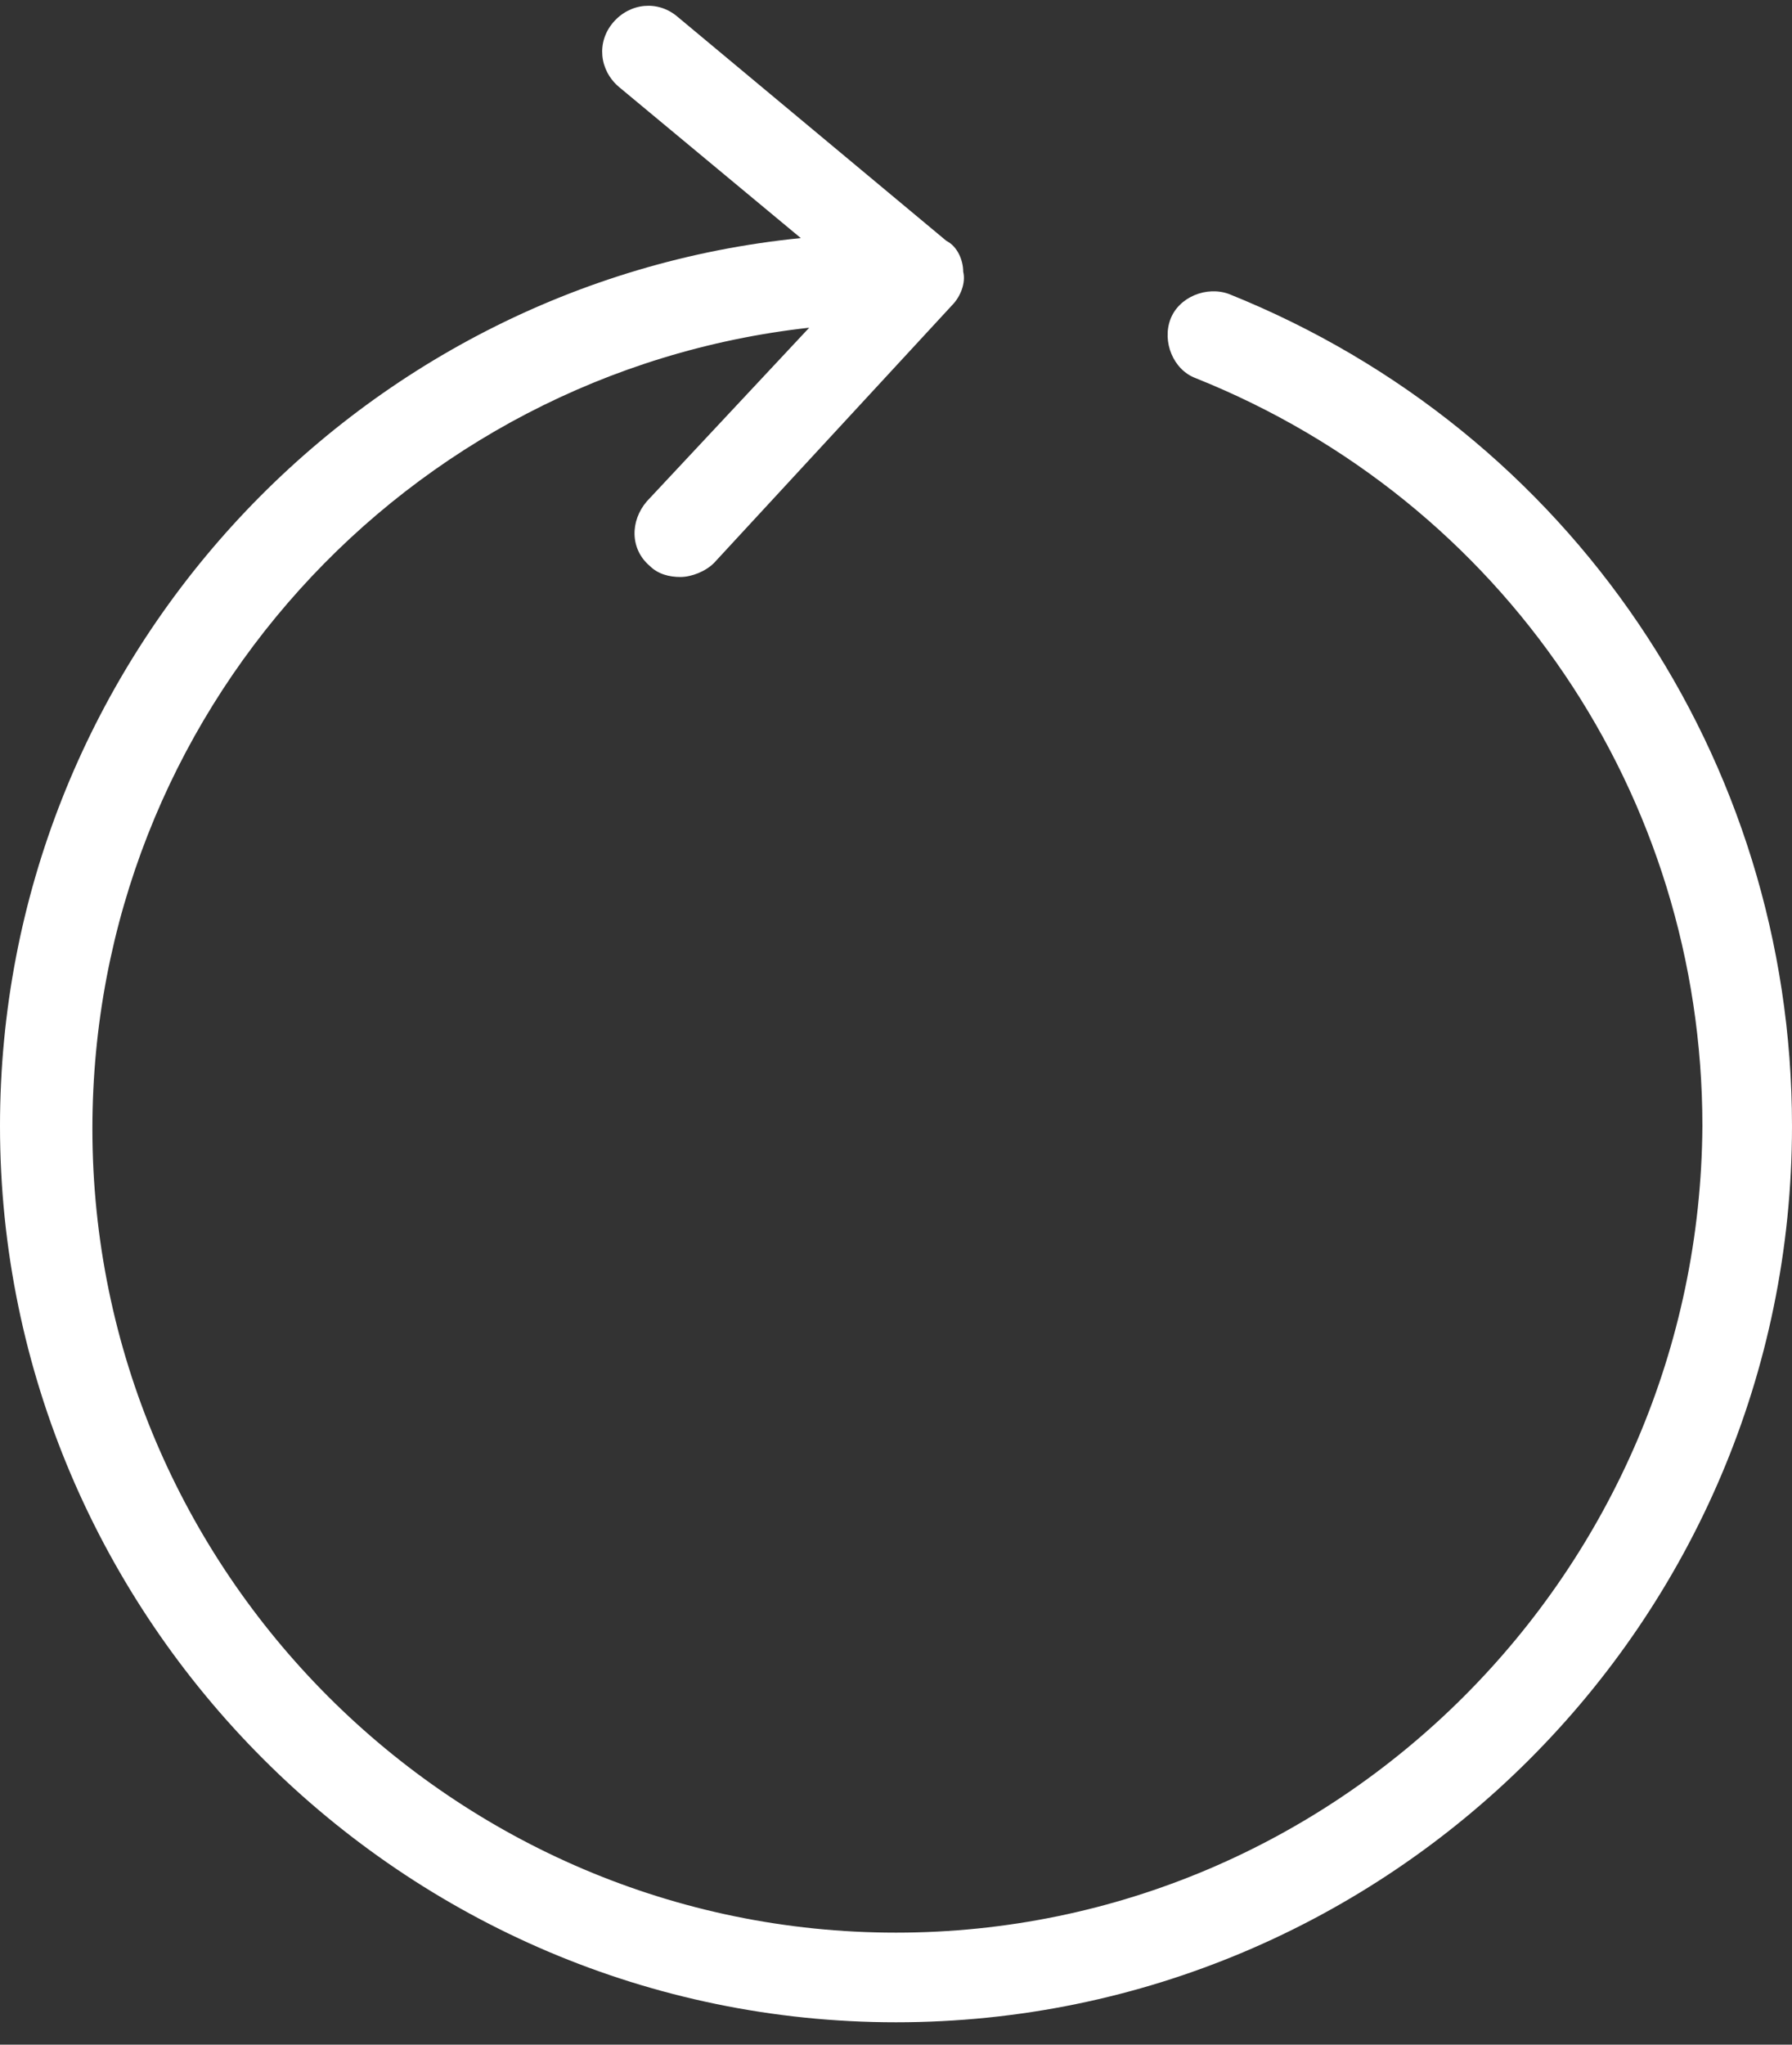 <?xml version="1.0" encoding="UTF-8"?>
<svg width="64px" height="73px" viewBox="0 0 64 73" version="1.1" xmlns="http://www.w3.org/2000/svg" xmlns:xlink="http://www.w3.org/1999/xlink">
    <rect x="0" y="0" width="64" height="73" fill="#333333" stroke="none"/>
    <!-- Generator: Sketch 57 (83077) - https://sketch.com -->
    <title>Path</title>
    <desc>Created with Sketch.</desc>
    <g id="Page-1" stroke="none" stroke-width="1" fill="none" fill-rule="evenodd">
        <g id="noun_reload_1100473" fill="#FFFFFF" fill-rule="nonzero">
            <path d="M43.9,10.5 C43.1,10.2 42.1,10.6 41.8,11.4 C41.5,12.2 41.9,13.2 42.7,13.5 C53.7,17.9 60.8,28.4 60.8,40.2 C60.7,56.1 47.8,69 32,69 C16.2,69 3.3,56.1 3.3,40.3 C3.3,25.5 14.5,13.3 28.9,11.7 L23.1,17.9 C22.5,18.6 22.5,19.6 23.2,20.2 C23.5,20.5 23.9,20.6 24.3,20.6 C24.7,20.6 25.2,20.4 25.5,20.1 L34,10.9 C34.3,10.6 34.5,10.1 34.4,9.7 C34.4,9.3 34.2,8.8 33.8,8.6 L24.2,0.6 C23.5,-1.77635684e-15 22.5,0.1 21.9,0.8 C21.3,1.5 21.4,2.5 22.1,3.1 L28.6,8.5 C12.6,10.1 0,23.7 0,40.2 C0,57.8 14.4,72.2 32,72.2 C49.6,72.2 64,57.9 64,40.2 C64,27.1 56.1,15.4 43.9,10.5 Z" id="Path"></path>
        </g>
    </g>
</svg>